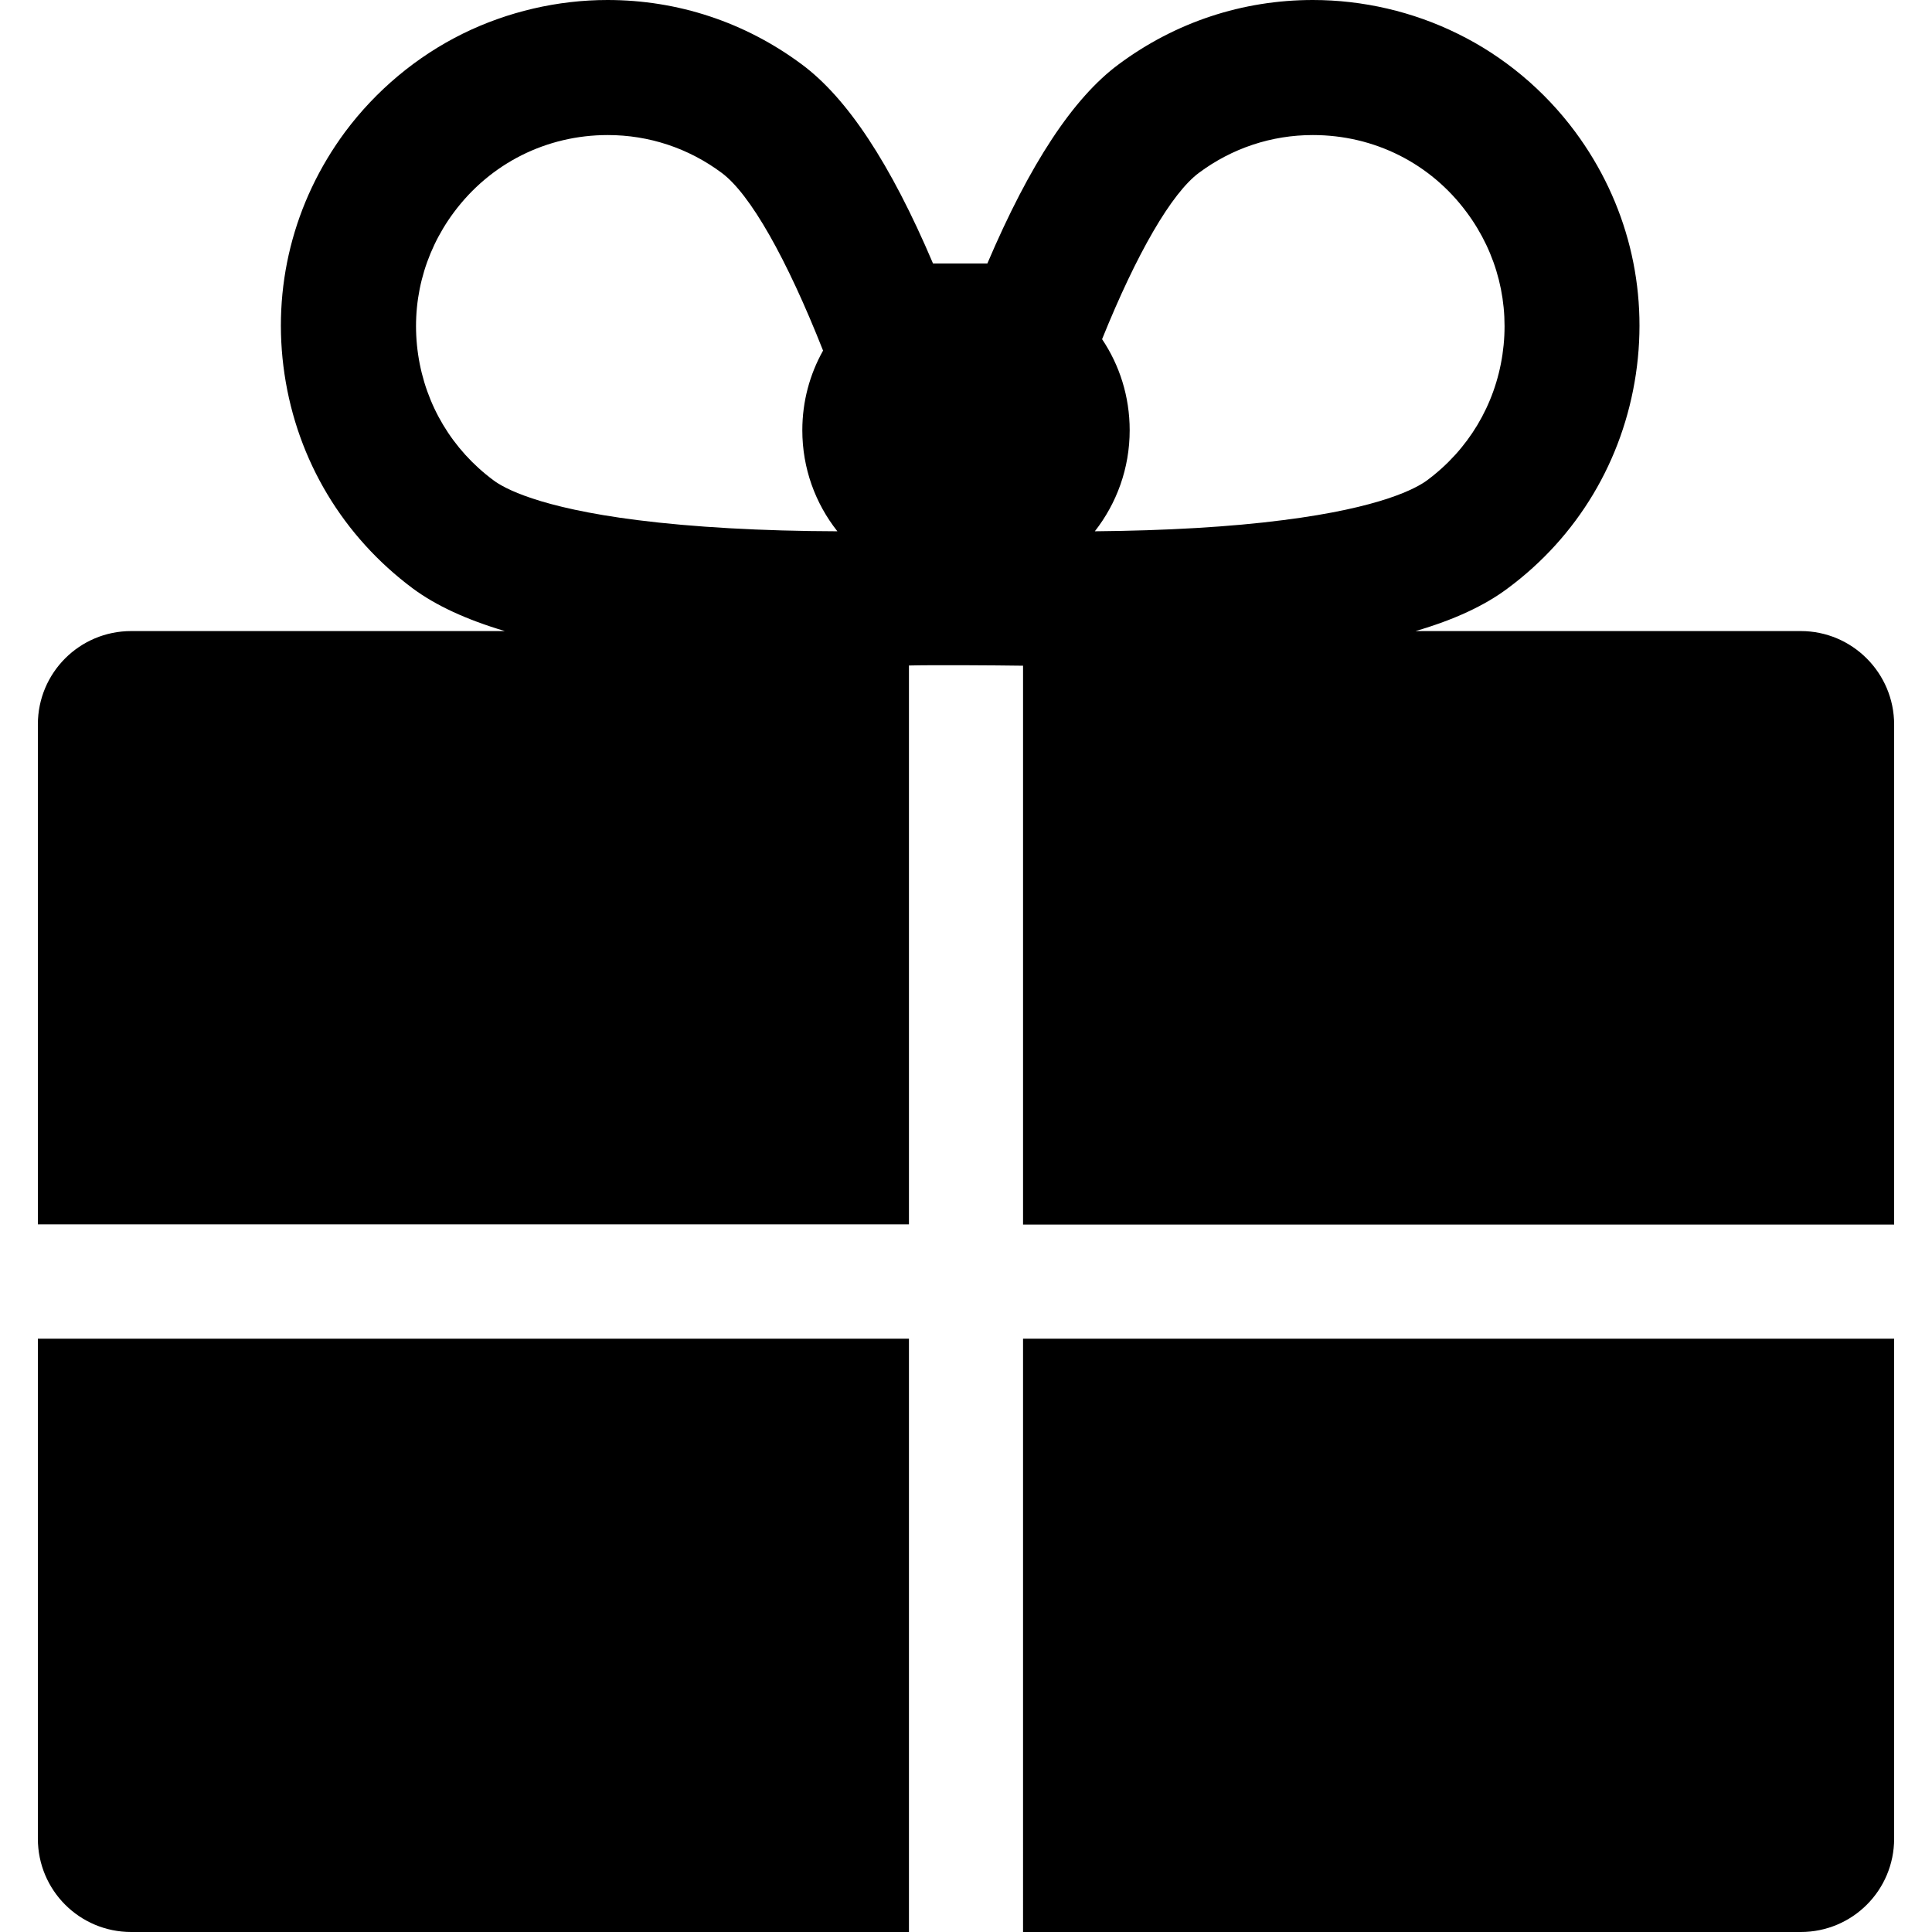 <?xml version="1.0" encoding="iso-8859-1"?>
<!-- Uploaded to: SVG Repo, www.svgrepo.com, Generator: SVG Repo Mixer Tools -->
<!DOCTYPE svg PUBLIC "-//W3C//DTD SVG 1.1//EN" "http://www.w3.org/Graphics/SVG/1.1/DTD/svg11.dtd">
<svg fill="#000000" version="1.1" id="Capa_1" xmlns="http://www.w3.org/2000/svg" xmlns:xlink="http://www.w3.org/1999/xlink" 
	 width="800px" height="800px" viewBox="0 0 931.301 931.301"
	 xml:space="preserve">
<g>
	<g>
		<path d="M868.051,304.2H682.35c18.5-5.4,33.201-12.2,44.301-20.5c33.799-25,55.699-61.7,61.9-103.3
			c6.199-41.6-4.201-83-29.201-116.8c-14.9-20.1-34.5-36.5-56.799-47.4C681.051,5.6,656.949,0,632.85,0c-33.9,0-66.299,10.7-93.6,31
			c-21.9,16.2-42.801,47.9-63.301,96h-26.2c-20.5-48.2-41.399-79.8-63.3-96c-27.3-20.3-59.7-31-93.6-31c-24,0-48.1,5.6-69.7,16.2
			c-22.3,11-41.9,27.4-56.8,47.4c-25,33.8-35.4,75.2-29.2,116.8s28.2,78.2,61.9,103.3c11.1,8.2,25.8,15,44.3,20.5H63.25
			c-24.9,0-45,20.1-45,45v241h419.9V320.8c10.7-0.3,41.6-0.1,55,0.1v269.401h419.9V349.3C913.051,324.4,892.85,304.2,868.051,304.2z
			 M307.15,250.7c-47.4-6-64.3-15.4-69.3-19.2c-19.8-14.7-32.7-36.2-36.3-60.6s2.5-48.7,17.2-68.5c17.6-23.7,44.7-37.3,74.2-37.3
			c19.9,0,38.9,6.3,54.9,18.2c13.8,10.2,31.399,41.4,48.899,85.7c-6.399,11.4-10,24.5-10,38.4c0,18.4,6.301,35.3,16.9,48.7
			C367.15,256,333.95,254.1,307.15,250.7z M527.75,256.1c10.5-13.4,16.801-30.3,16.801-48.7c0-16.3-4.9-31.4-13.301-43.9
			c16.699-41.4,33.5-70.4,46.699-80.2c16-11.9,35-18.2,54.9-18.2c29.6,0,56.701,13.6,74.201,37.3
			c14.699,19.8,20.799,44.1,17.199,68.5s-16.5,45.9-36.301,60.6c-5.1,3.8-22,13.2-69.299,19.2
			C593.25,254,561.949,255.8,527.75,256.1z"/>
		<path d="M493.15,931.301h374.9c24.898,0,45-20.102,45-45v-241h-419.9V931.301z"/>
		<path d="M18.25,886.301c0,24.898,20.1,45,45,45h374.9v-286H18.25V886.301z"/>
	</g>
</g>
</svg>